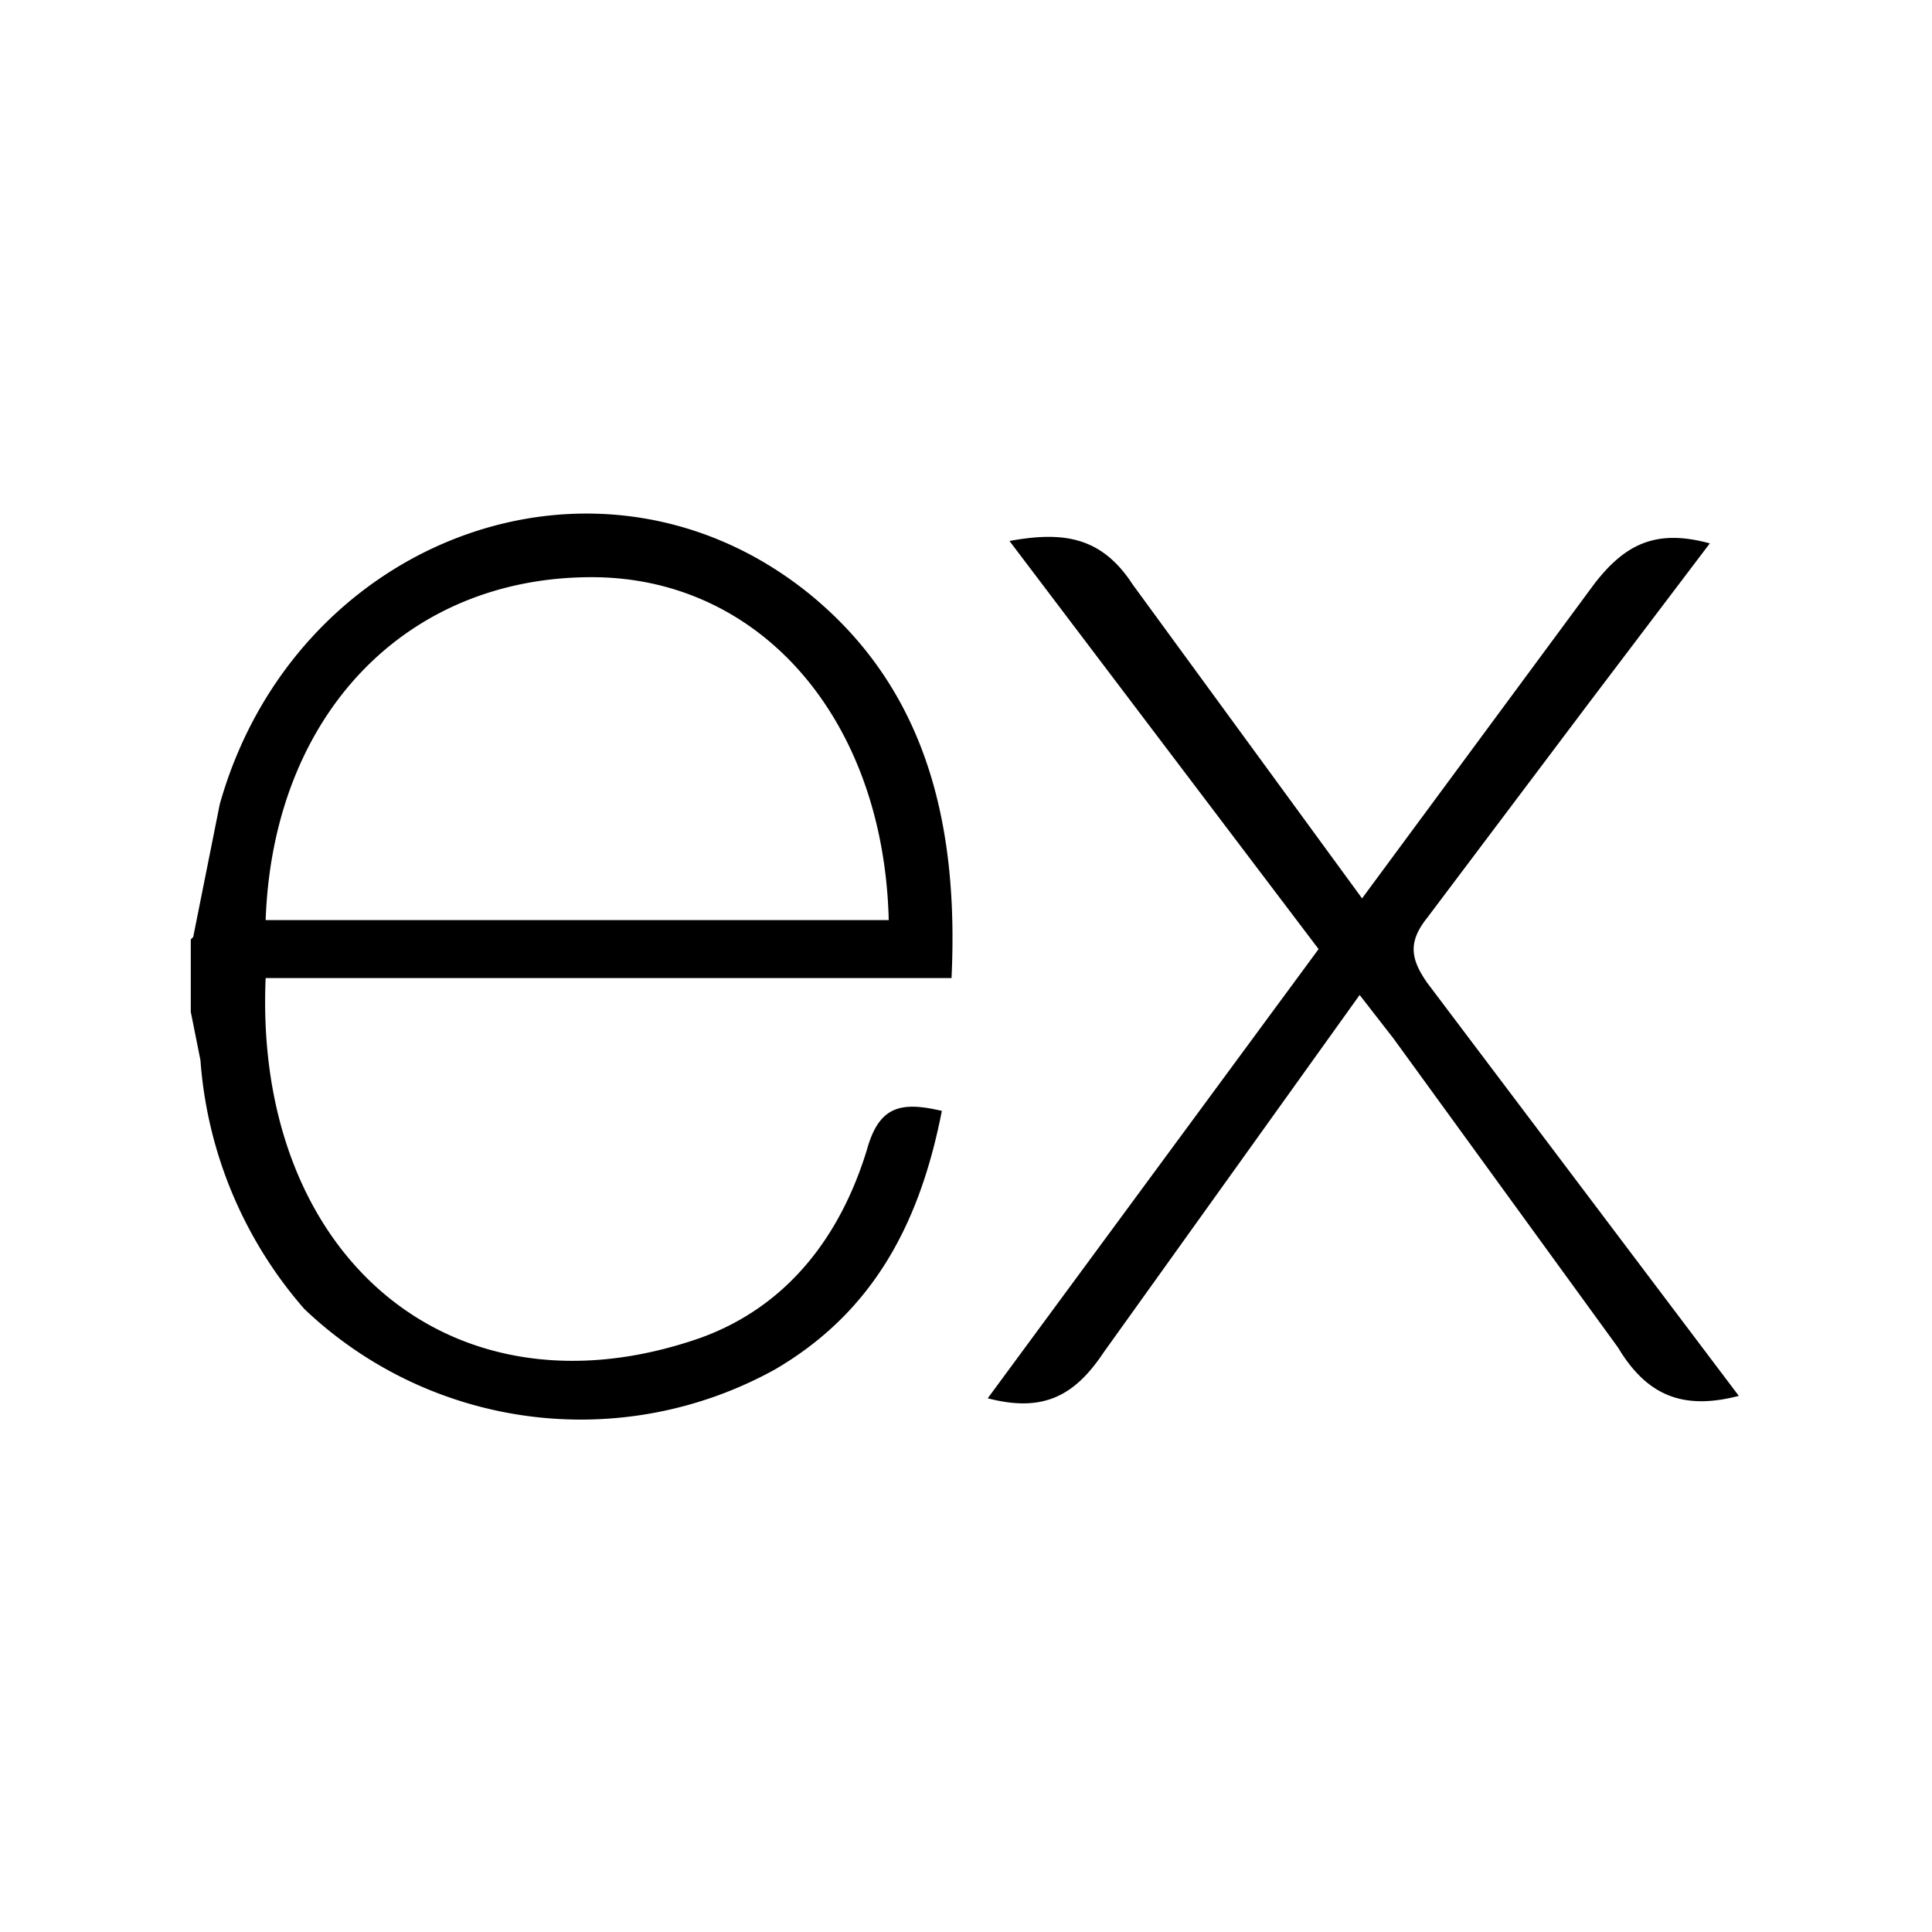 <svg xmlns="http://www.w3.org/2000/svg" viewBox="0 0 80 80">
  <rect width="100%" height="100%" fill="#fff"/>
  <path d="M72 57.8c-2.3.6-3.8 0-5-2L57.7 43l-1.4-1.8L45.7 56c-1.2 1.8-2.5 2.5-4.8 1.9l13.7-18.6-12.8-16.9c2.2-.4 3.8-.2 5.1 1.8l9.5 13 9.6-13c1.3-1.7 2.6-2.3 4.8-1.7l-5 6.6-6.7 8.9c-.8 1-.7 1.7 0 2.7L72 57.8Zm-64-19 1.1-5.5c3.1-11 15.6-15.7 24.3-8.8 5 4 6.3 9.7 6 16H11C10.5 52 18.7 59 29 55.4c3.6-1.3 5.8-4.2 6.9-7.8.5-1.8 1.4-2 3.1-1.6-.9 4.6-2.8 8.3-6.9 10.7a16.6 16.6 0 0 1-19.5-2.5 17.6 17.6 0 0 1-4.3-10.3l-.4-2v-3Zm3-.7h25.8c-.2-8.3-5.3-14.2-12.3-14.2-7.7 0-13.2 5.7-13.5 14.2Z"/>
</svg>